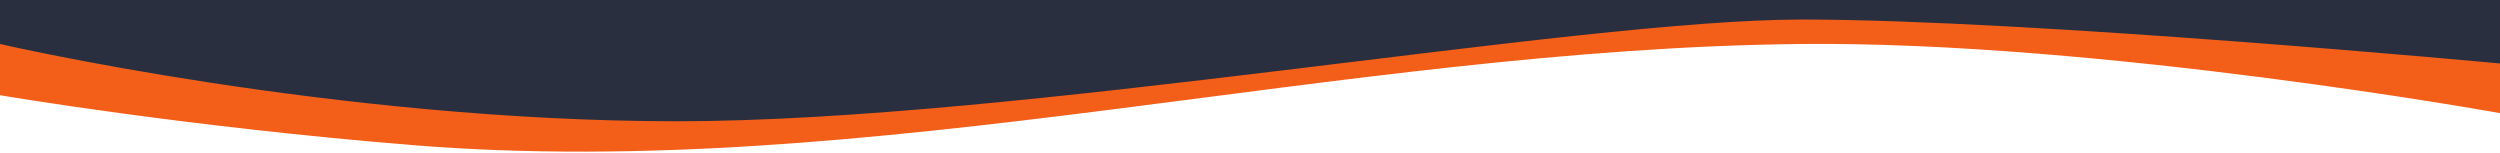 <svg width="1536" height="94" viewBox="0 0 1536 94" fill="none"
    xmlns="http://www.w3.org/2000/svg">
    <path d="M0 0V32.887C0 32.887 118.245 68.336 260 77.928C540 96.874 830.363 22.155 1114.5 18.231C1297.67 15.701 1536 50.5 1536 50.5V0H0Z" fill="#292f3f"/>
    <path d="M0 27.02V58.5C0 58.5 112.815 77.737 253.293 89.136C536.153 112.09 823.164 29.711 1107.3 27.02C1290.47 25.284 1536 69.5 1536 69.5V39C1536 39 1247.5 12 1107.3 12C967.103 12 626.5 74.5 416 74.5C205.5 74.5 0 27.02 0 27.02Z" fill="#F35E19"/>
</svg>
